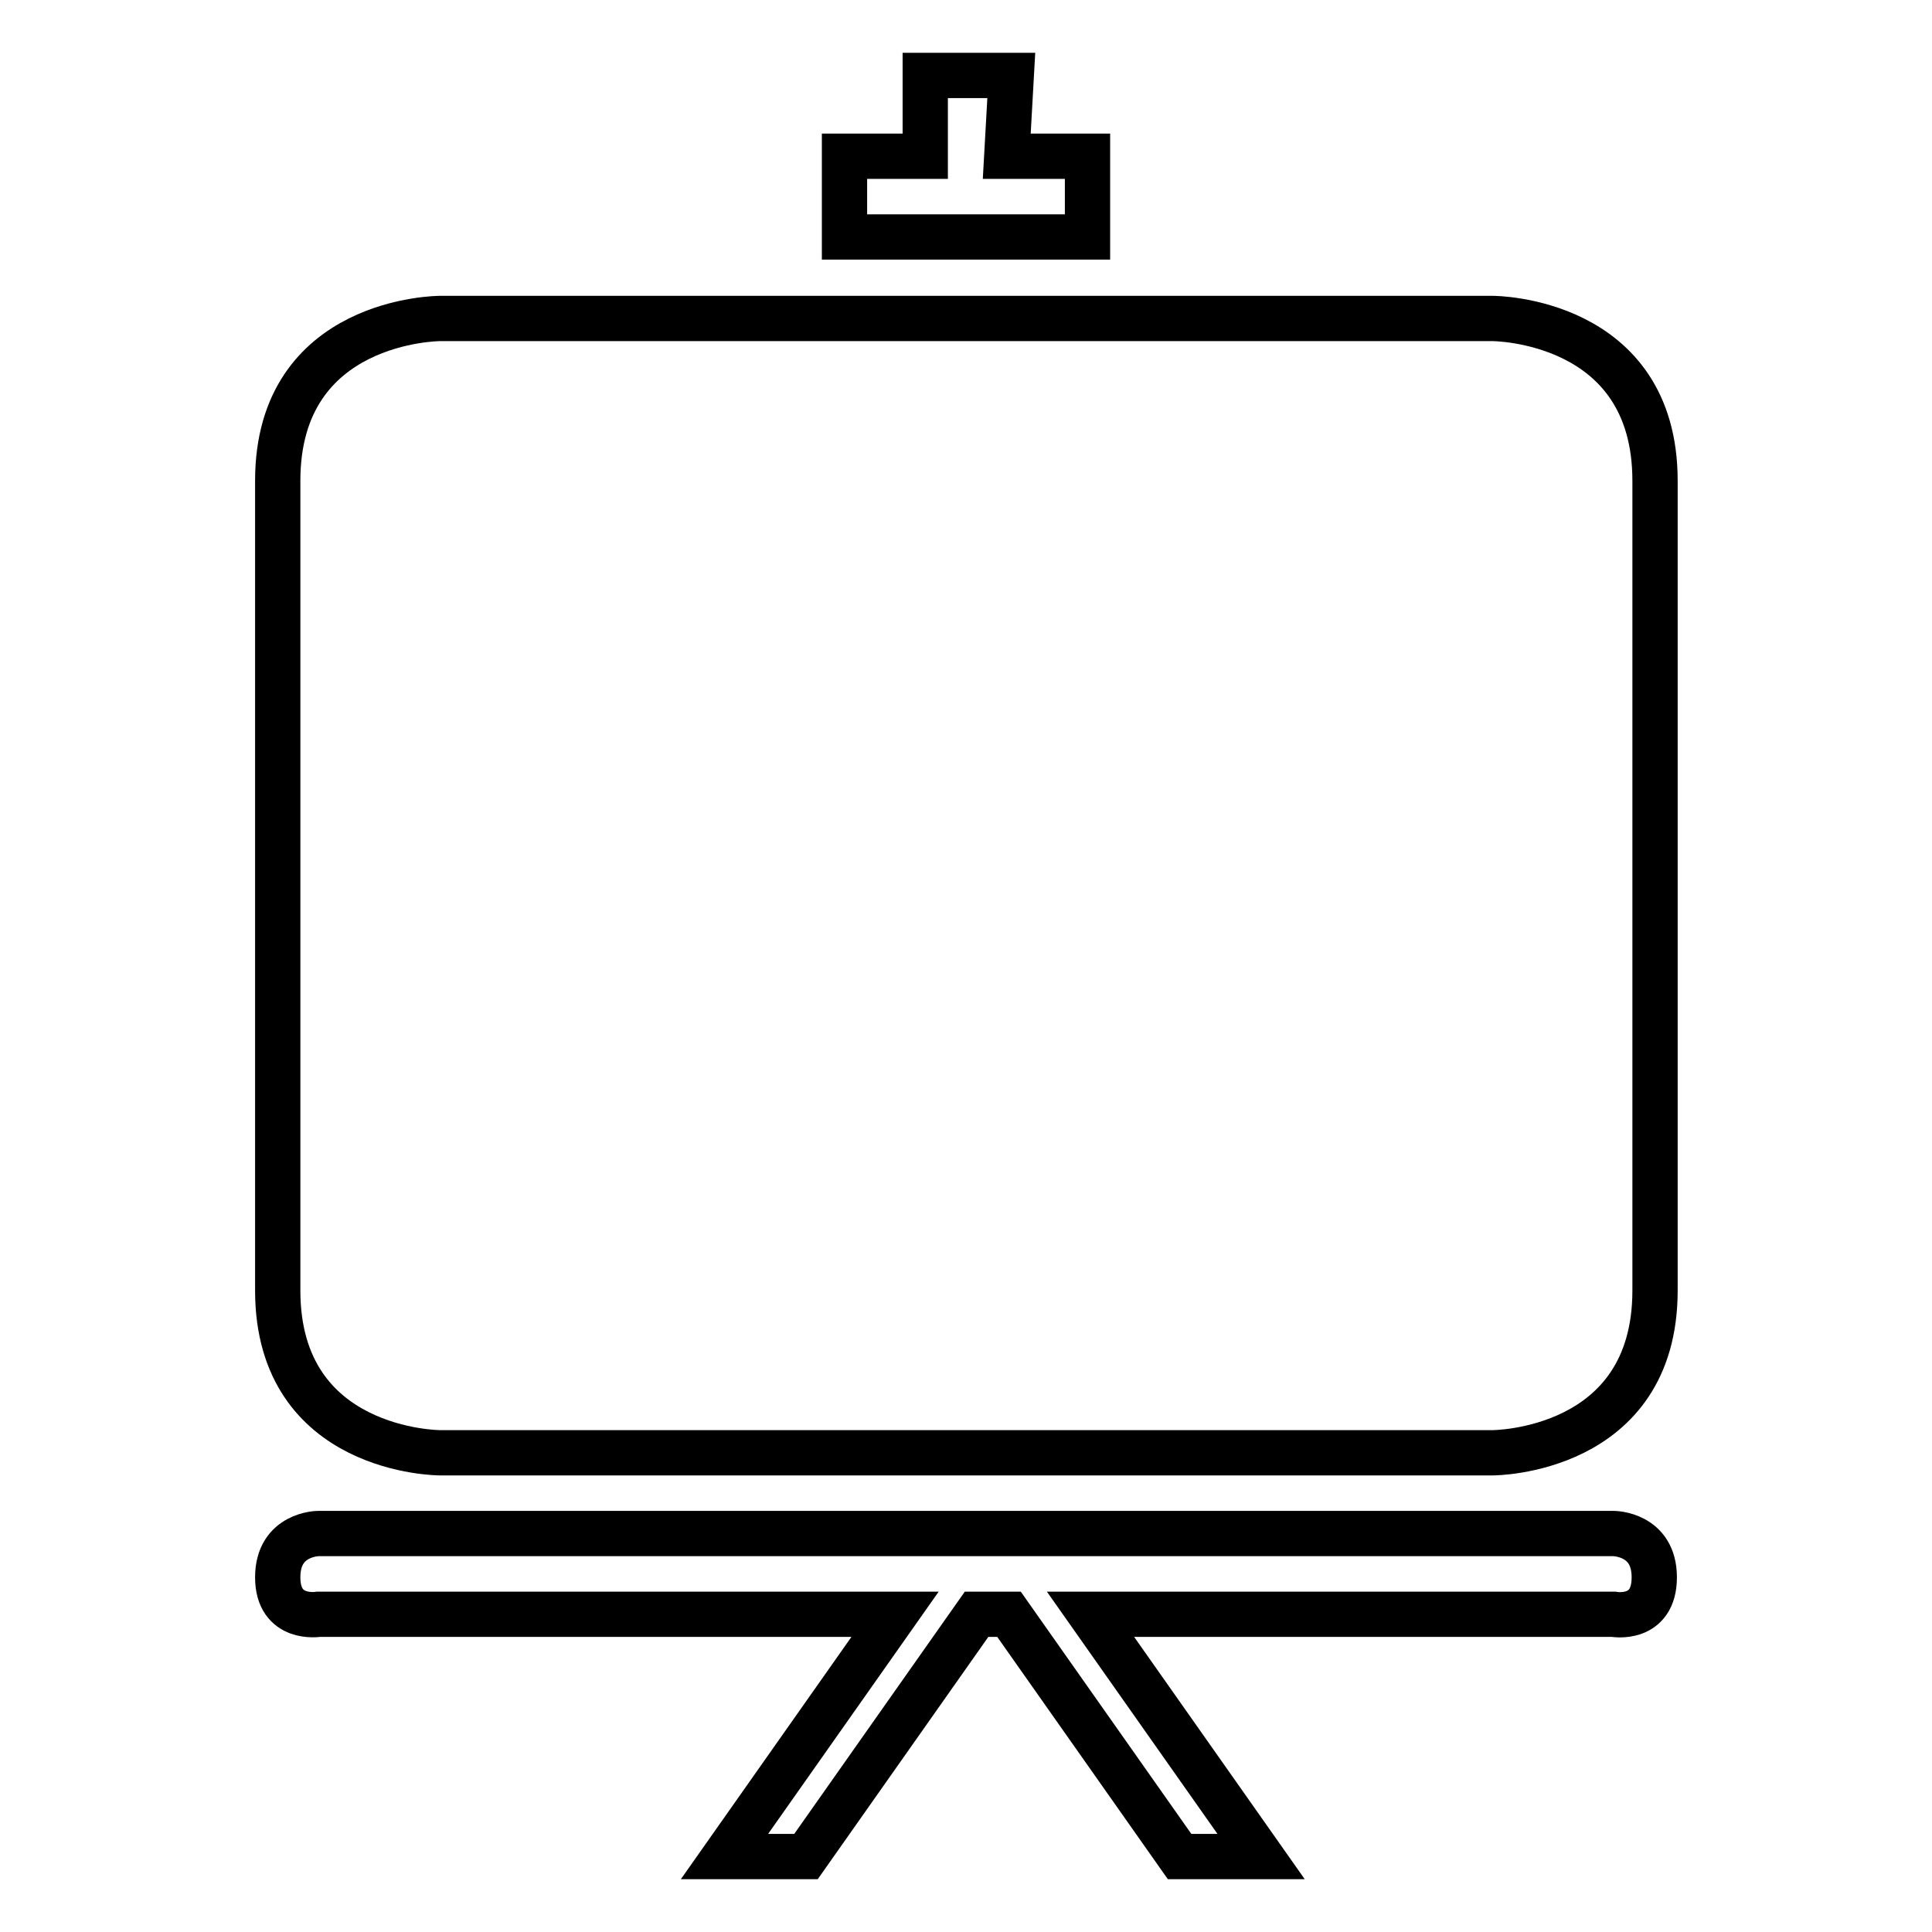 <?xml version="1.0" encoding="utf-8"?>
<!-- Svg Vector Icons : http://www.onlinewebfonts.com/icon -->
<!DOCTYPE svg PUBLIC "-//W3C//DTD SVG 1.1//EN" "http://www.w3.org/Graphics/SVG/1.1/DTD/svg11.dtd">
<svg version="1.1" xmlns="http://www.w3.org/2000/svg" xmlns:xlink="http://www.w3.org/1999/xlink" x="0px" y="0px" viewBox="0 0 256 256" enable-background="new 0 0 256 256" xml:space="preserve">
<g> <path stroke-width="6" fill-opacity="0" stroke="#000000"  d="M122.6,10v10.7h-10.7v10.7h32.2V20.7h-10.7l0.6-10.7H122.6z M36.8,63.7V171c0,21.5,21.5,21.5,21.5,21.5 h139.5c0,0,21.5,0,21.5-21.5V63.7c0-21.5-21.5-21.5-21.5-21.5H58.3C58.3,42.2,36.8,42.2,36.8,63.7z M42.2,213.9h76.4L96,246h10.8 l22.6-32.1h4.3l22.6,32.1h10.8l-22.6-32.1h69.3c0,0,5.4,1,5.4-4.9c0-5.8-5.4-5.8-5.4-5.8H42.2c0,0-5.4,0-5.4,5.8 C36.8,214.8,42.2,213.9,42.2,213.9z"/></g>
</svg>